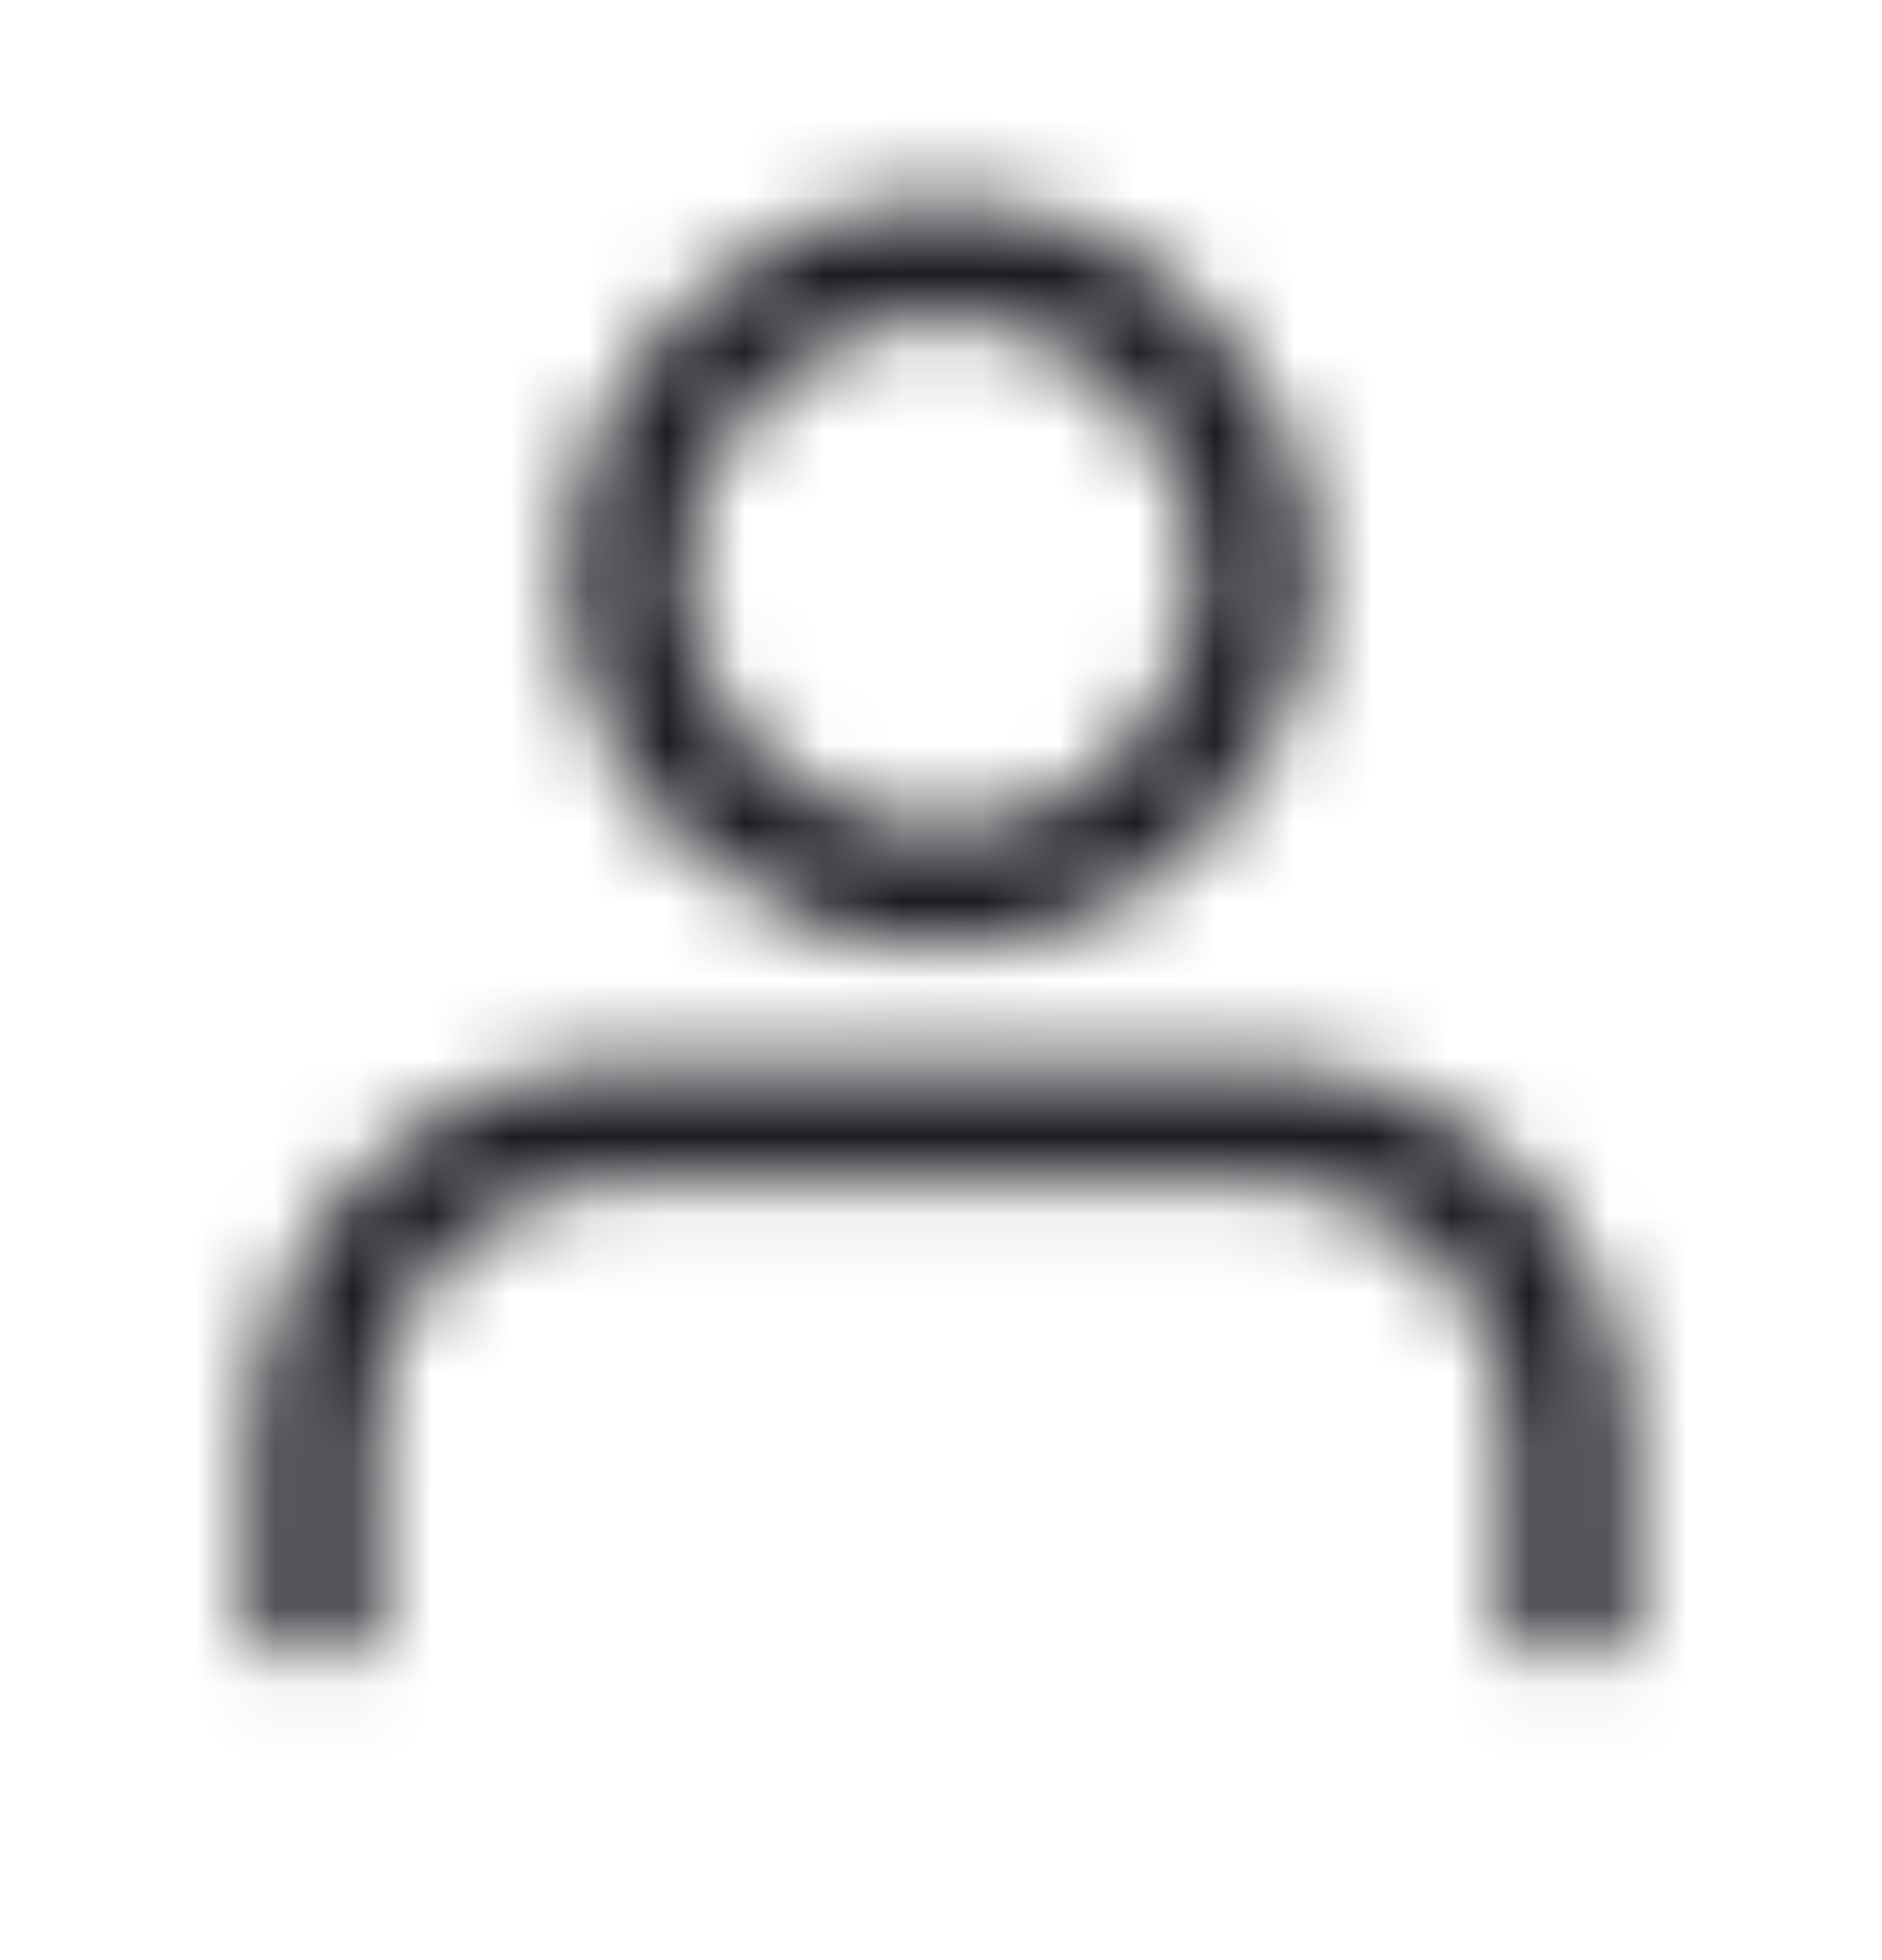<svg width="24" height="25" viewBox="0 0 24 25" fill="none" xmlns="http://www.w3.org/2000/svg">
<g clip-path="url(#clip0_3212_1892)">
<mask id="mask0_3212_1892" style="mask-type:alpha" maskUnits="userSpaceOnUse" x="0" y="0" width="24" height="25">
<path d="M20 20.323V18.323C20 17.262 19.579 16.244 18.828 15.494C18.078 14.744 17.061 14.323 16 14.323H8C6.939 14.323 5.922 14.744 5.172 15.494C4.421 16.244 4 17.262 4 18.323V20.323" stroke="#1B1D21" stroke-width="1.5" stroke-linecap="square"/>
<path d="M12 11.323C14.209 11.323 16 9.532 16 7.323C16 5.114 14.209 3.323 12 3.323C9.791 3.323 8 5.114 8 7.323C8 9.532 9.791 11.323 12 11.323Z" stroke="#1B1D21" stroke-width="1.5" stroke-linecap="square"/>
</mask>
<g mask="url(#mask0_3212_1892)">
<rect y="0.323" width="24" height="24" fill="#1B1D21"/>
</g>
</g>
<defs>
<clipPath id="clip0_3212_1892">
<rect width="24" height="24" fill="white" transform="translate(0 0.323)"/>
</clipPath>
</defs>
</svg>
